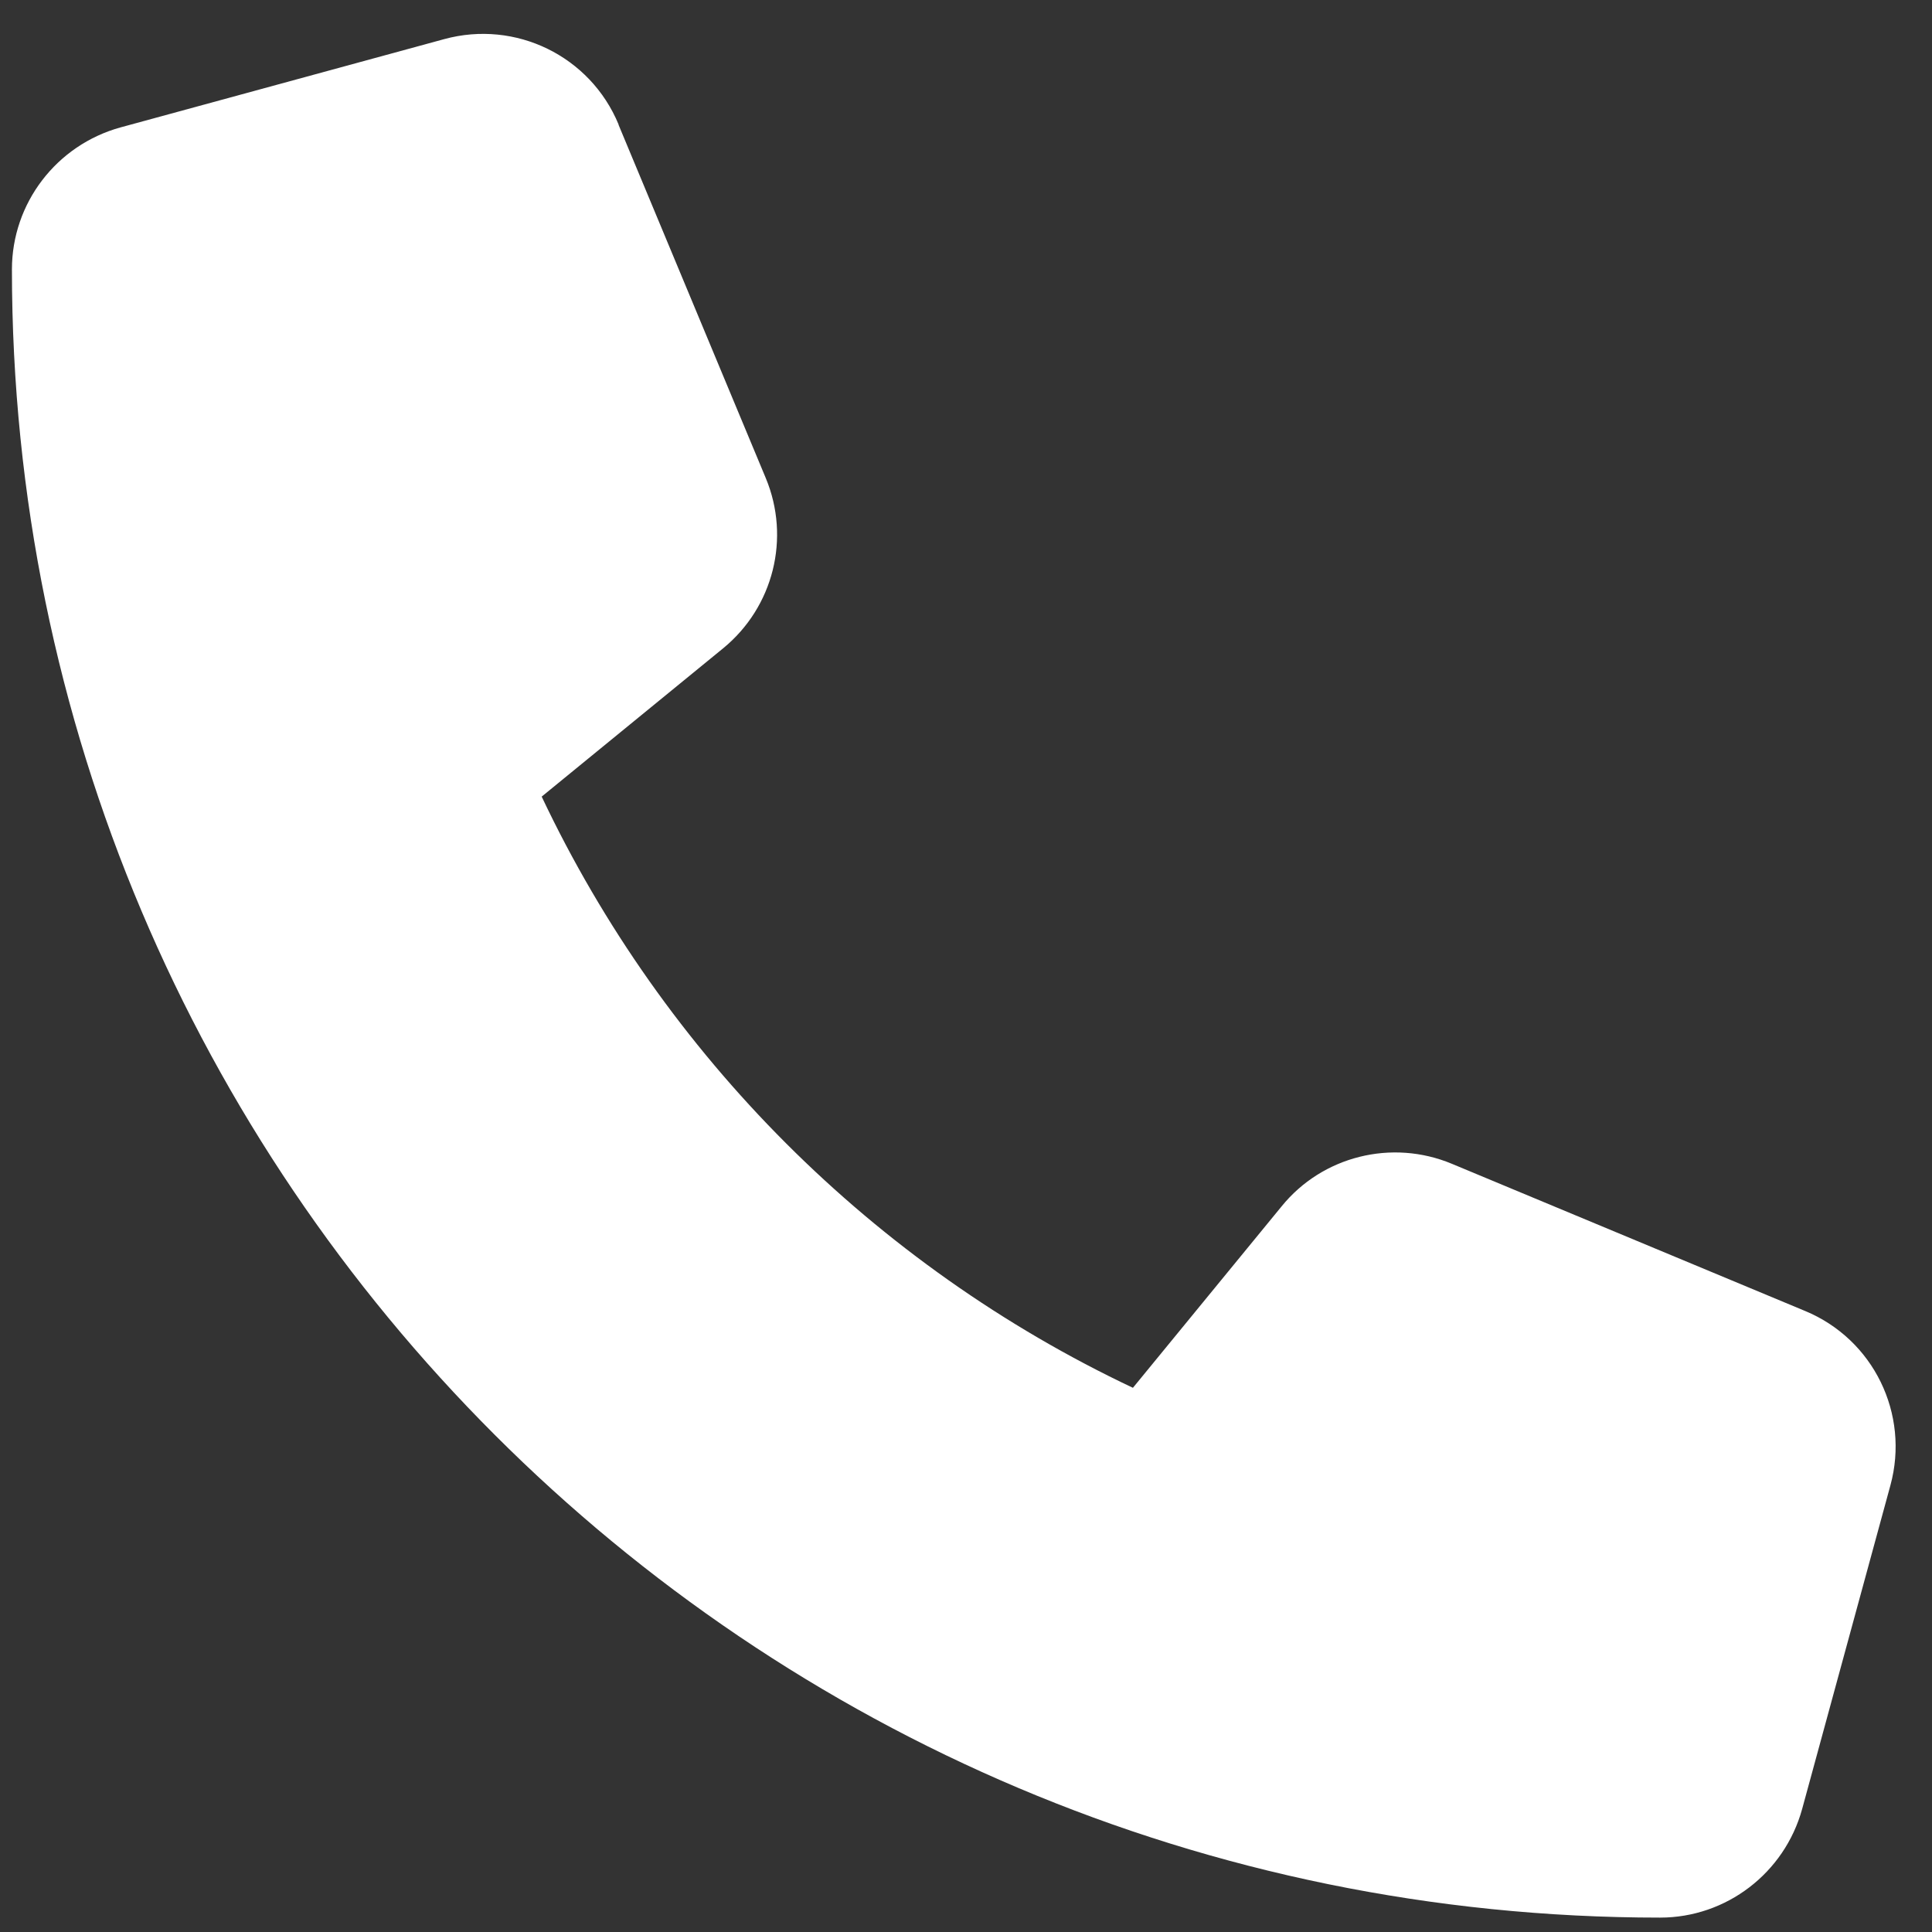 <svg width="40" height="40" viewBox="0 0 40 40" fill="none" xmlns="http://www.w3.org/2000/svg">
<rect x="0" y="0" width="40" height="40" fill="#333333" stroke="none"/>
<path d="M12.807 2.577C12.221 1.16 10.675 0.406 9.197 0.81L2.494 2.638C1.169 3.004 0.247 4.207 0.247 5.578C0.247 24.422 15.527 39.702 34.371 39.702C35.742 39.702 36.945 38.78 37.311 37.455L39.139 30.752C39.542 29.274 38.788 27.728 37.372 27.142L30.059 24.095C28.818 23.577 27.378 23.935 26.533 24.978L23.456 28.733C18.093 26.197 13.752 21.855 11.215 16.493L14.97 13.424C16.014 12.57 16.372 11.139 15.854 9.897L12.807 2.585V2.577Z" fill="white"/>
</svg>
